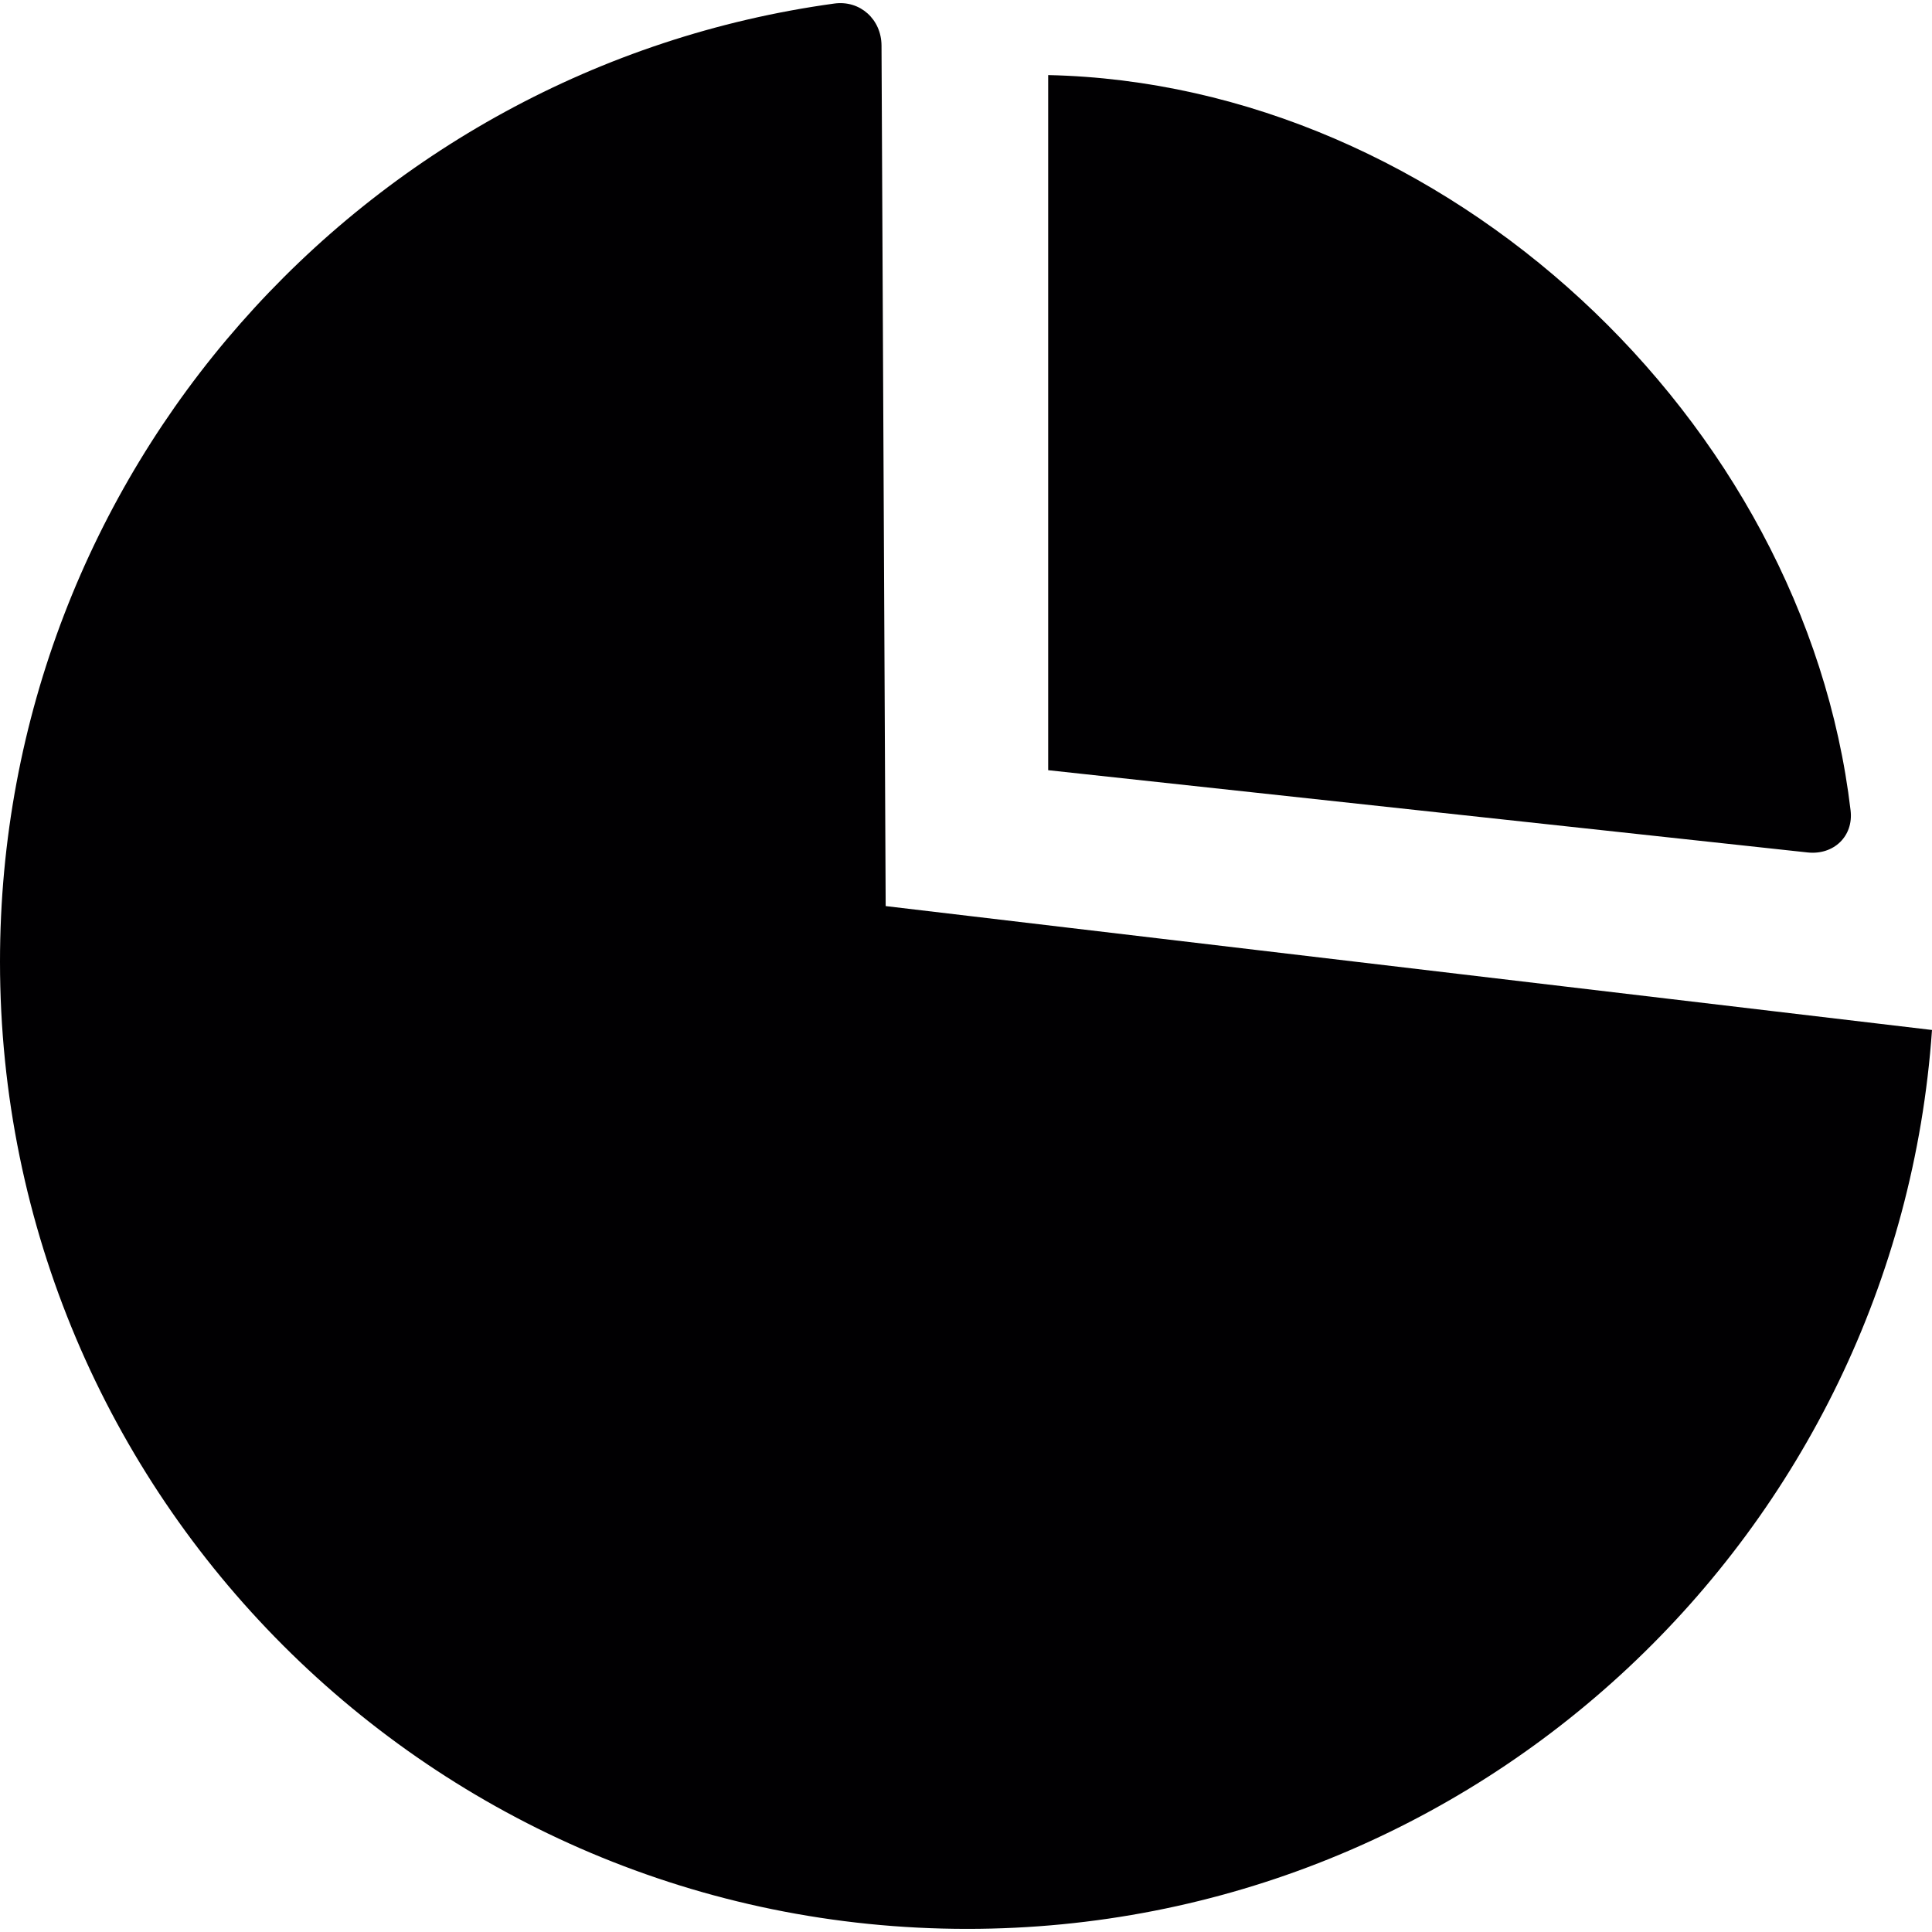 <?xml version="1.0" encoding="iso-8859-1"?>
<!-- Uploaded to: SVG Repo, www.svgrepo.com, Generator: SVG Repo Mixer Tools -->
<svg height="800px" width="800px" version="1.1" id="Capa_1" xmlns="http://www.w3.org/2000/svg" xmlns:xlink="http://www.w3.org/1999/xlink" 
	 viewBox="0 0 40.888 40.888" xml:space="preserve">
<g>
	<path style="fill:#010002;" d="M20.47,40.822c10.818,0,19.676-8.393,20.418-19.024l-22.144-2.622L18.656,0.963
		C18.653,0.411,18.204,0,17.657,0.075C7.682,1.446,0,10.002,0,20.353C0,31.658,9.165,40.822,20.47,40.822z"/>
	<path style="fill:#010002;" d="M22.183,1.589V16.3l16.073,1.741c0.549,0.059,0.974-0.341,0.909-0.889
		C38.19,8.887,30.596,1.771,22.183,1.589z"/>
</g>
</svg>